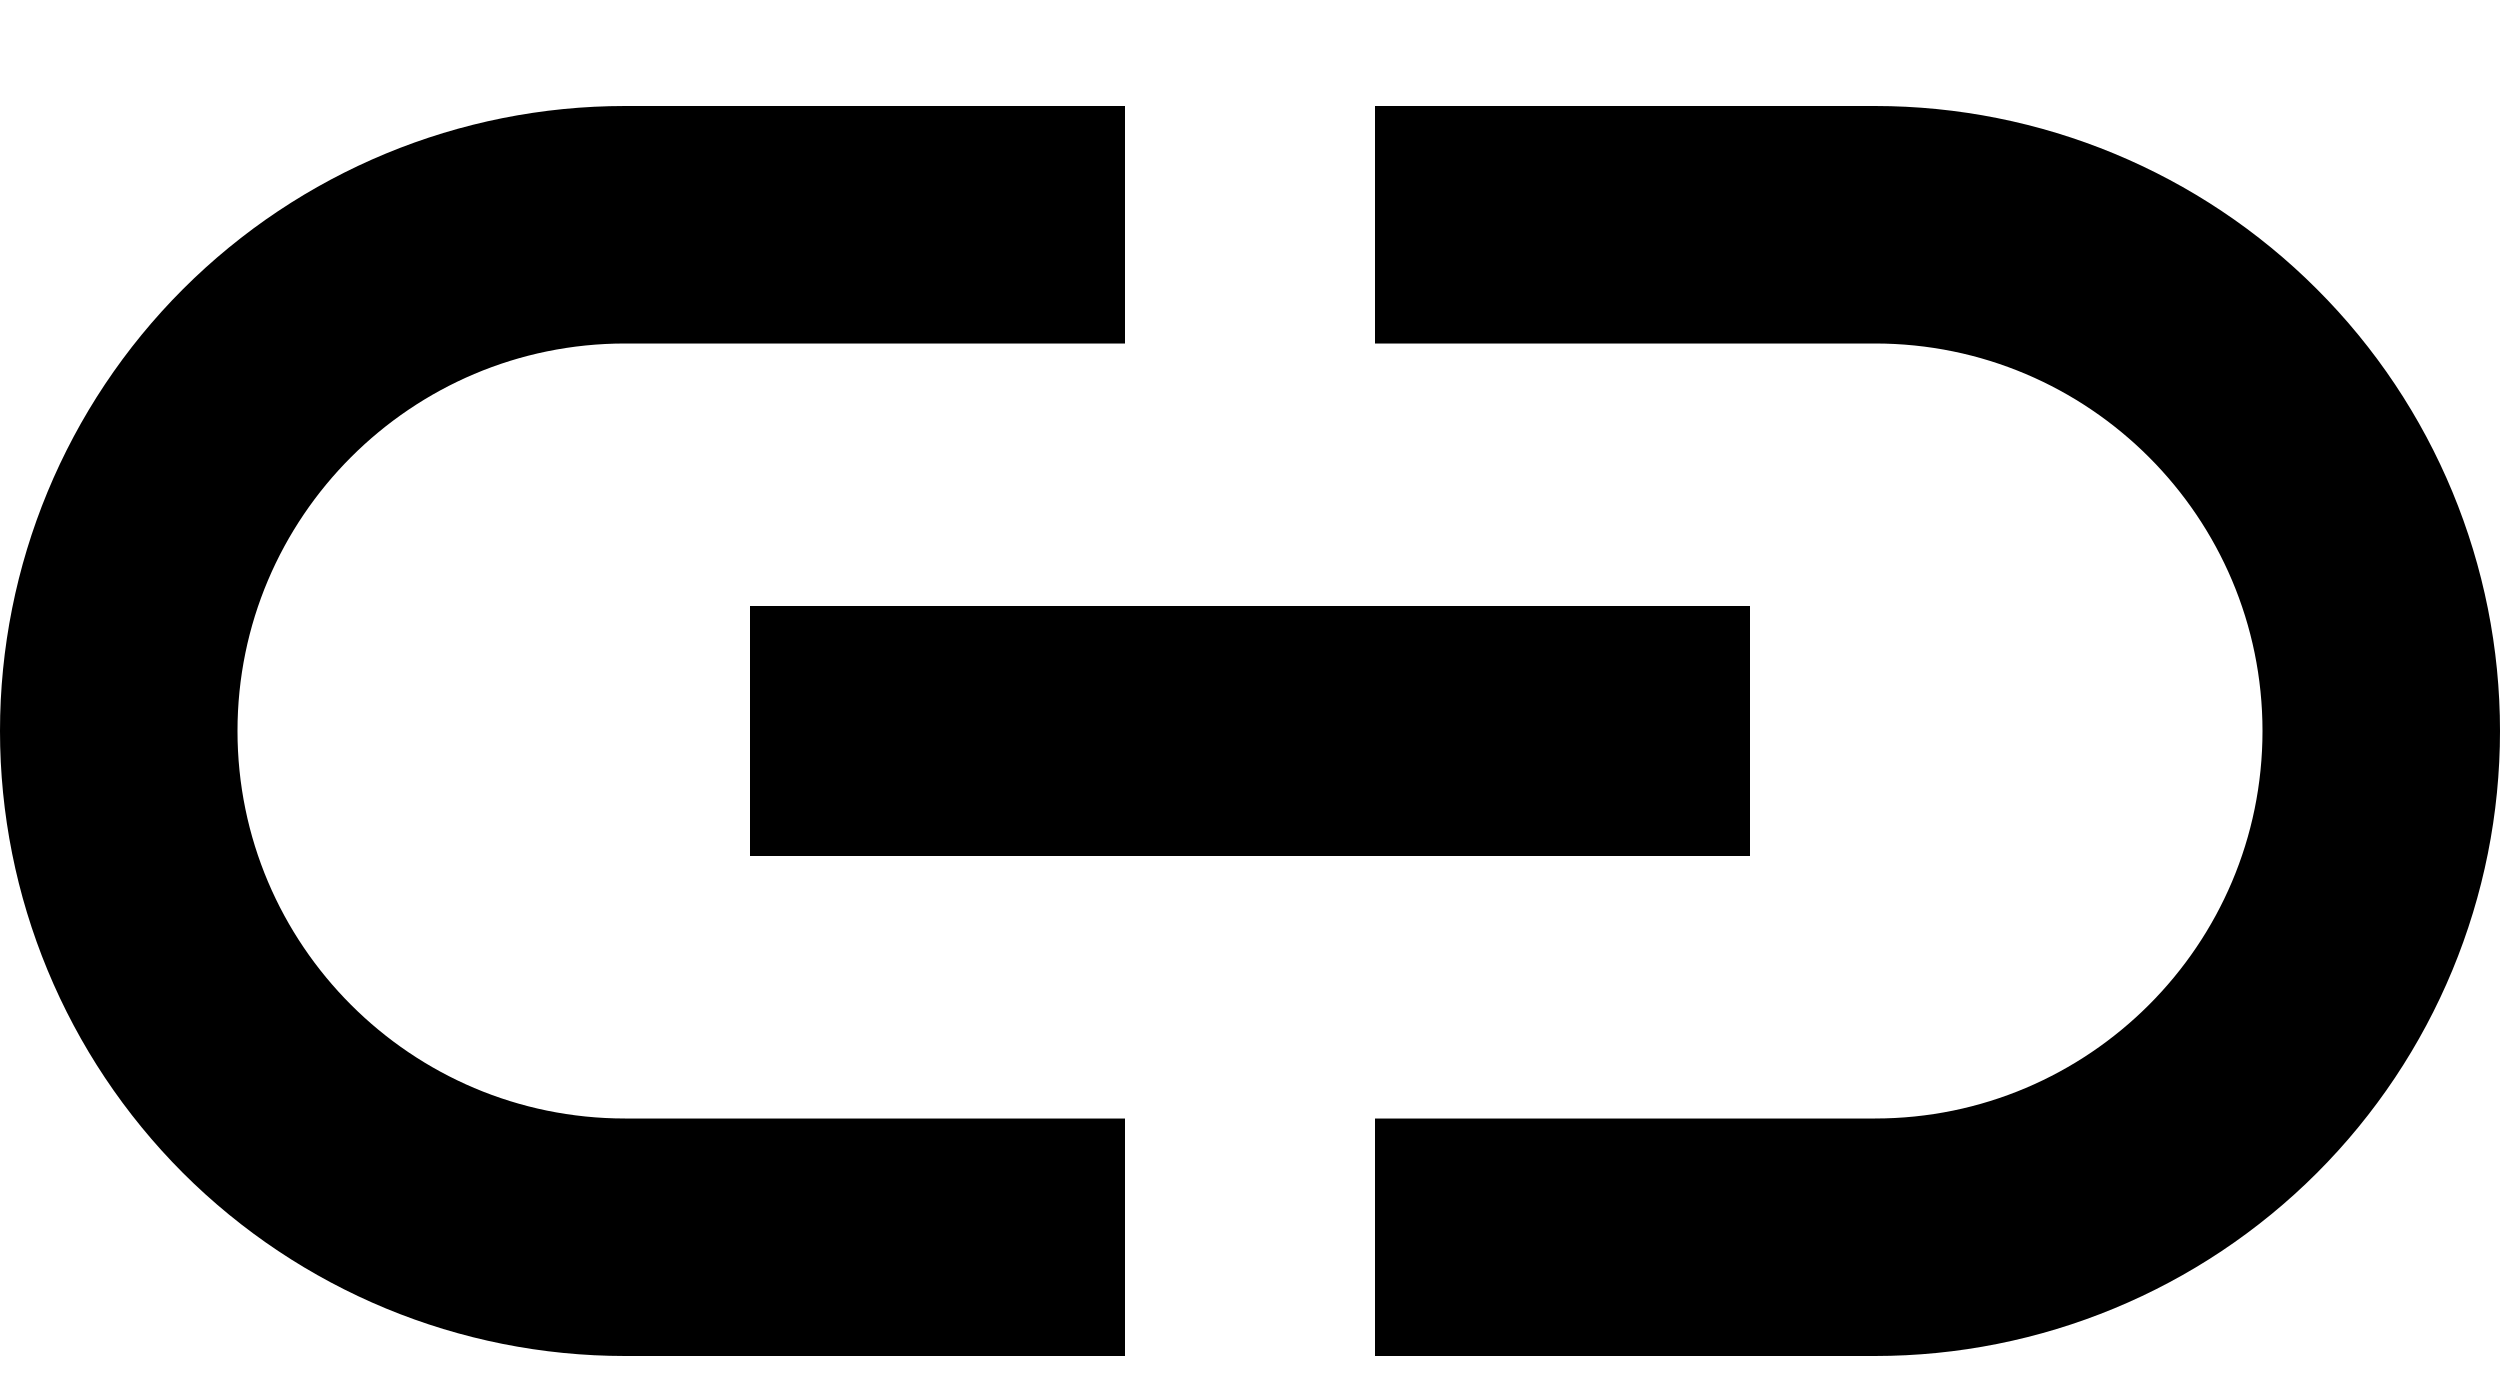 <svg width="20" height="11" viewBox="0 0 20 11" fill="none" xmlns="http://www.w3.org/2000/svg">
<path d="M1.9 5.848C1.9 4.138 3.29 2.748 5 2.748H9V0.848H5C3.674 0.848 2.402 1.375 1.464 2.313C0.527 3.25 0 4.522 0 5.848C0 7.174 0.527 8.446 1.464 9.384C2.402 10.321 3.674 10.848 5 10.848H9V8.948H5C3.29 8.948 1.9 7.558 1.9 5.848ZM6 6.848H14V4.848H6V6.848ZM15 0.848H11V2.748H15C16.71 2.748 18.1 4.138 18.1 5.848C18.1 7.558 16.71 8.948 15 8.948H11V10.848H15C16.326 10.848 17.598 10.321 18.535 9.384C19.473 8.446 20 7.174 20 5.848C20 4.522 19.473 3.25 18.535 2.313C17.598 1.375 16.326 0.848 15 0.848V0.848Z" fill="black"/>
</svg>
